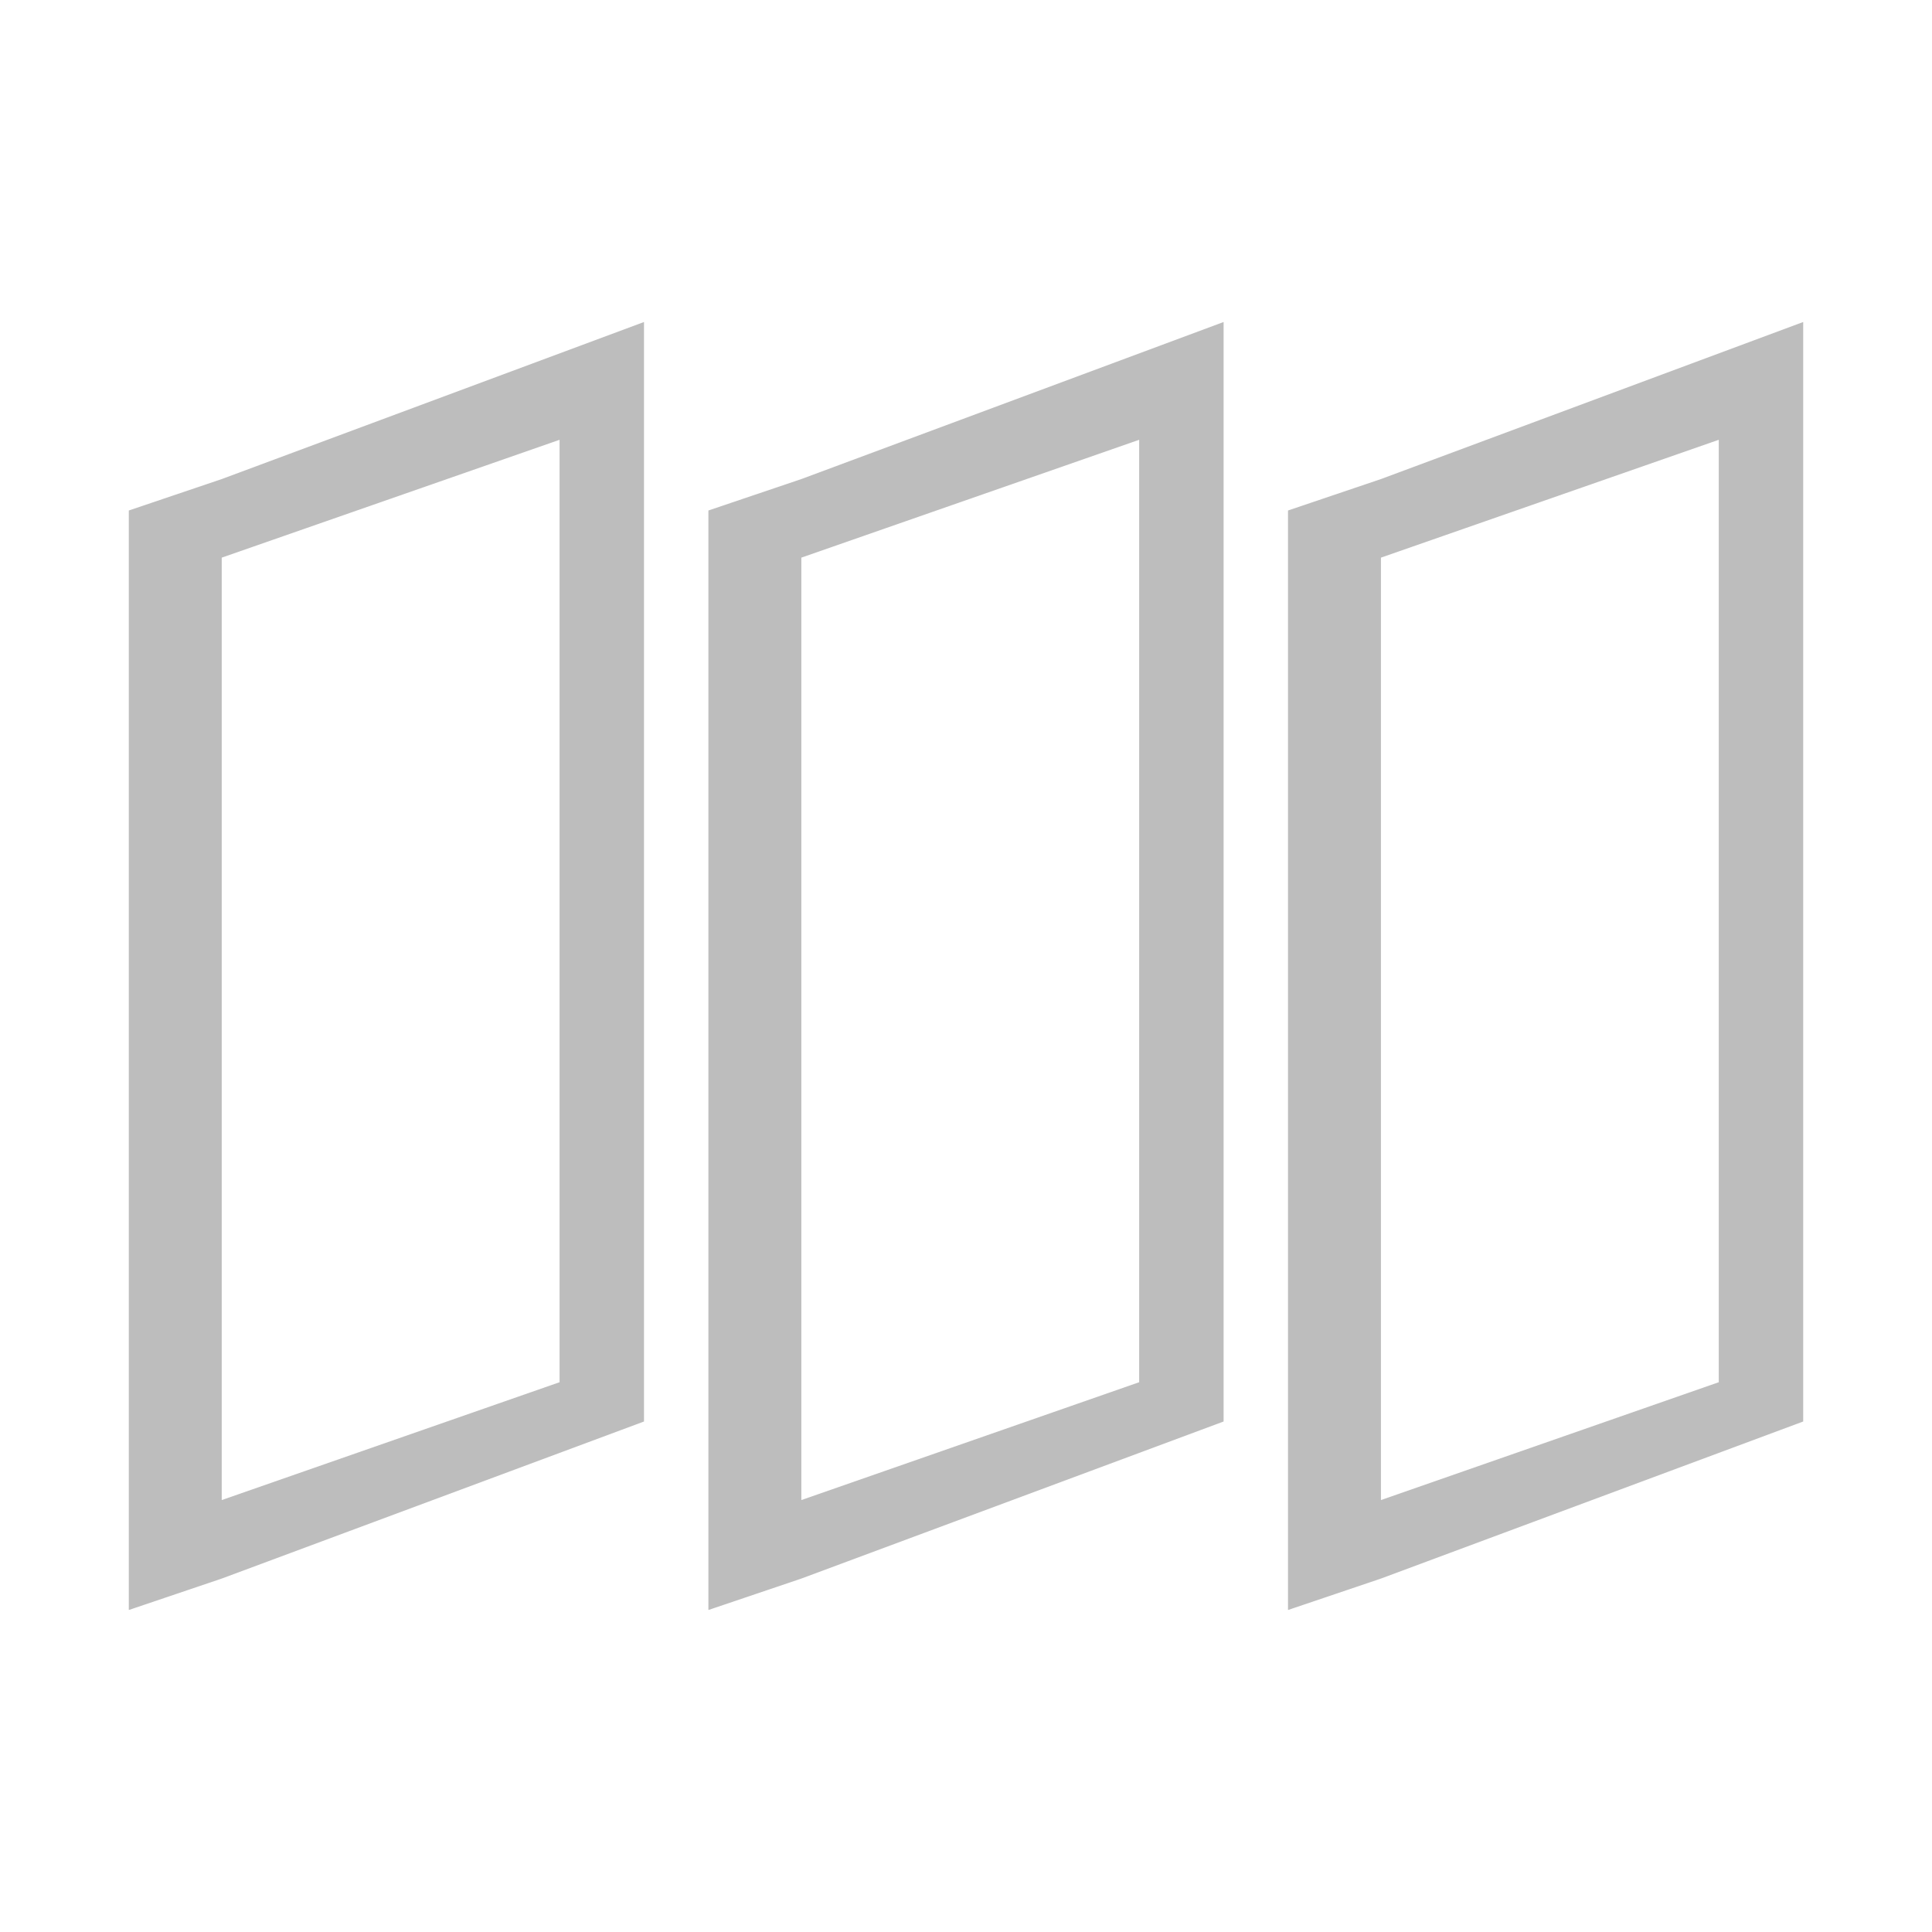 <?xml version="1.0" encoding="UTF-8"?> <svg xmlns="http://www.w3.org/2000/svg" width="30" height="30" viewBox="0 0 30 30" fill="none"> <path fill-rule="evenodd" clip-rule="evenodd" d="M17.689 6.829L12.443 8.659V23.293L17.689 21.463V6.829ZM12.443 24.512L11 25V7.927L12.443 7.439L19 5V22.073L12.443 24.512Z" fill="#BDBDBD"></path> <path fill-rule="evenodd" clip-rule="evenodd" d="M8.689 6.829L3.443 8.659V23.293L8.689 21.463V6.829ZM3.443 24.512L2 25V7.927L3.443 7.439L10 5V22.073L3.443 24.512Z" fill="#BDBDBD"></path> <path fill-rule="evenodd" clip-rule="evenodd" d="M26.689 6.829L21.443 8.659V23.293L26.689 21.463V6.829ZM21.443 24.512L20 25V7.927L21.443 7.439L28 5V22.073L21.443 24.512Z" fill="#BDBDBD"></path> </svg> 
